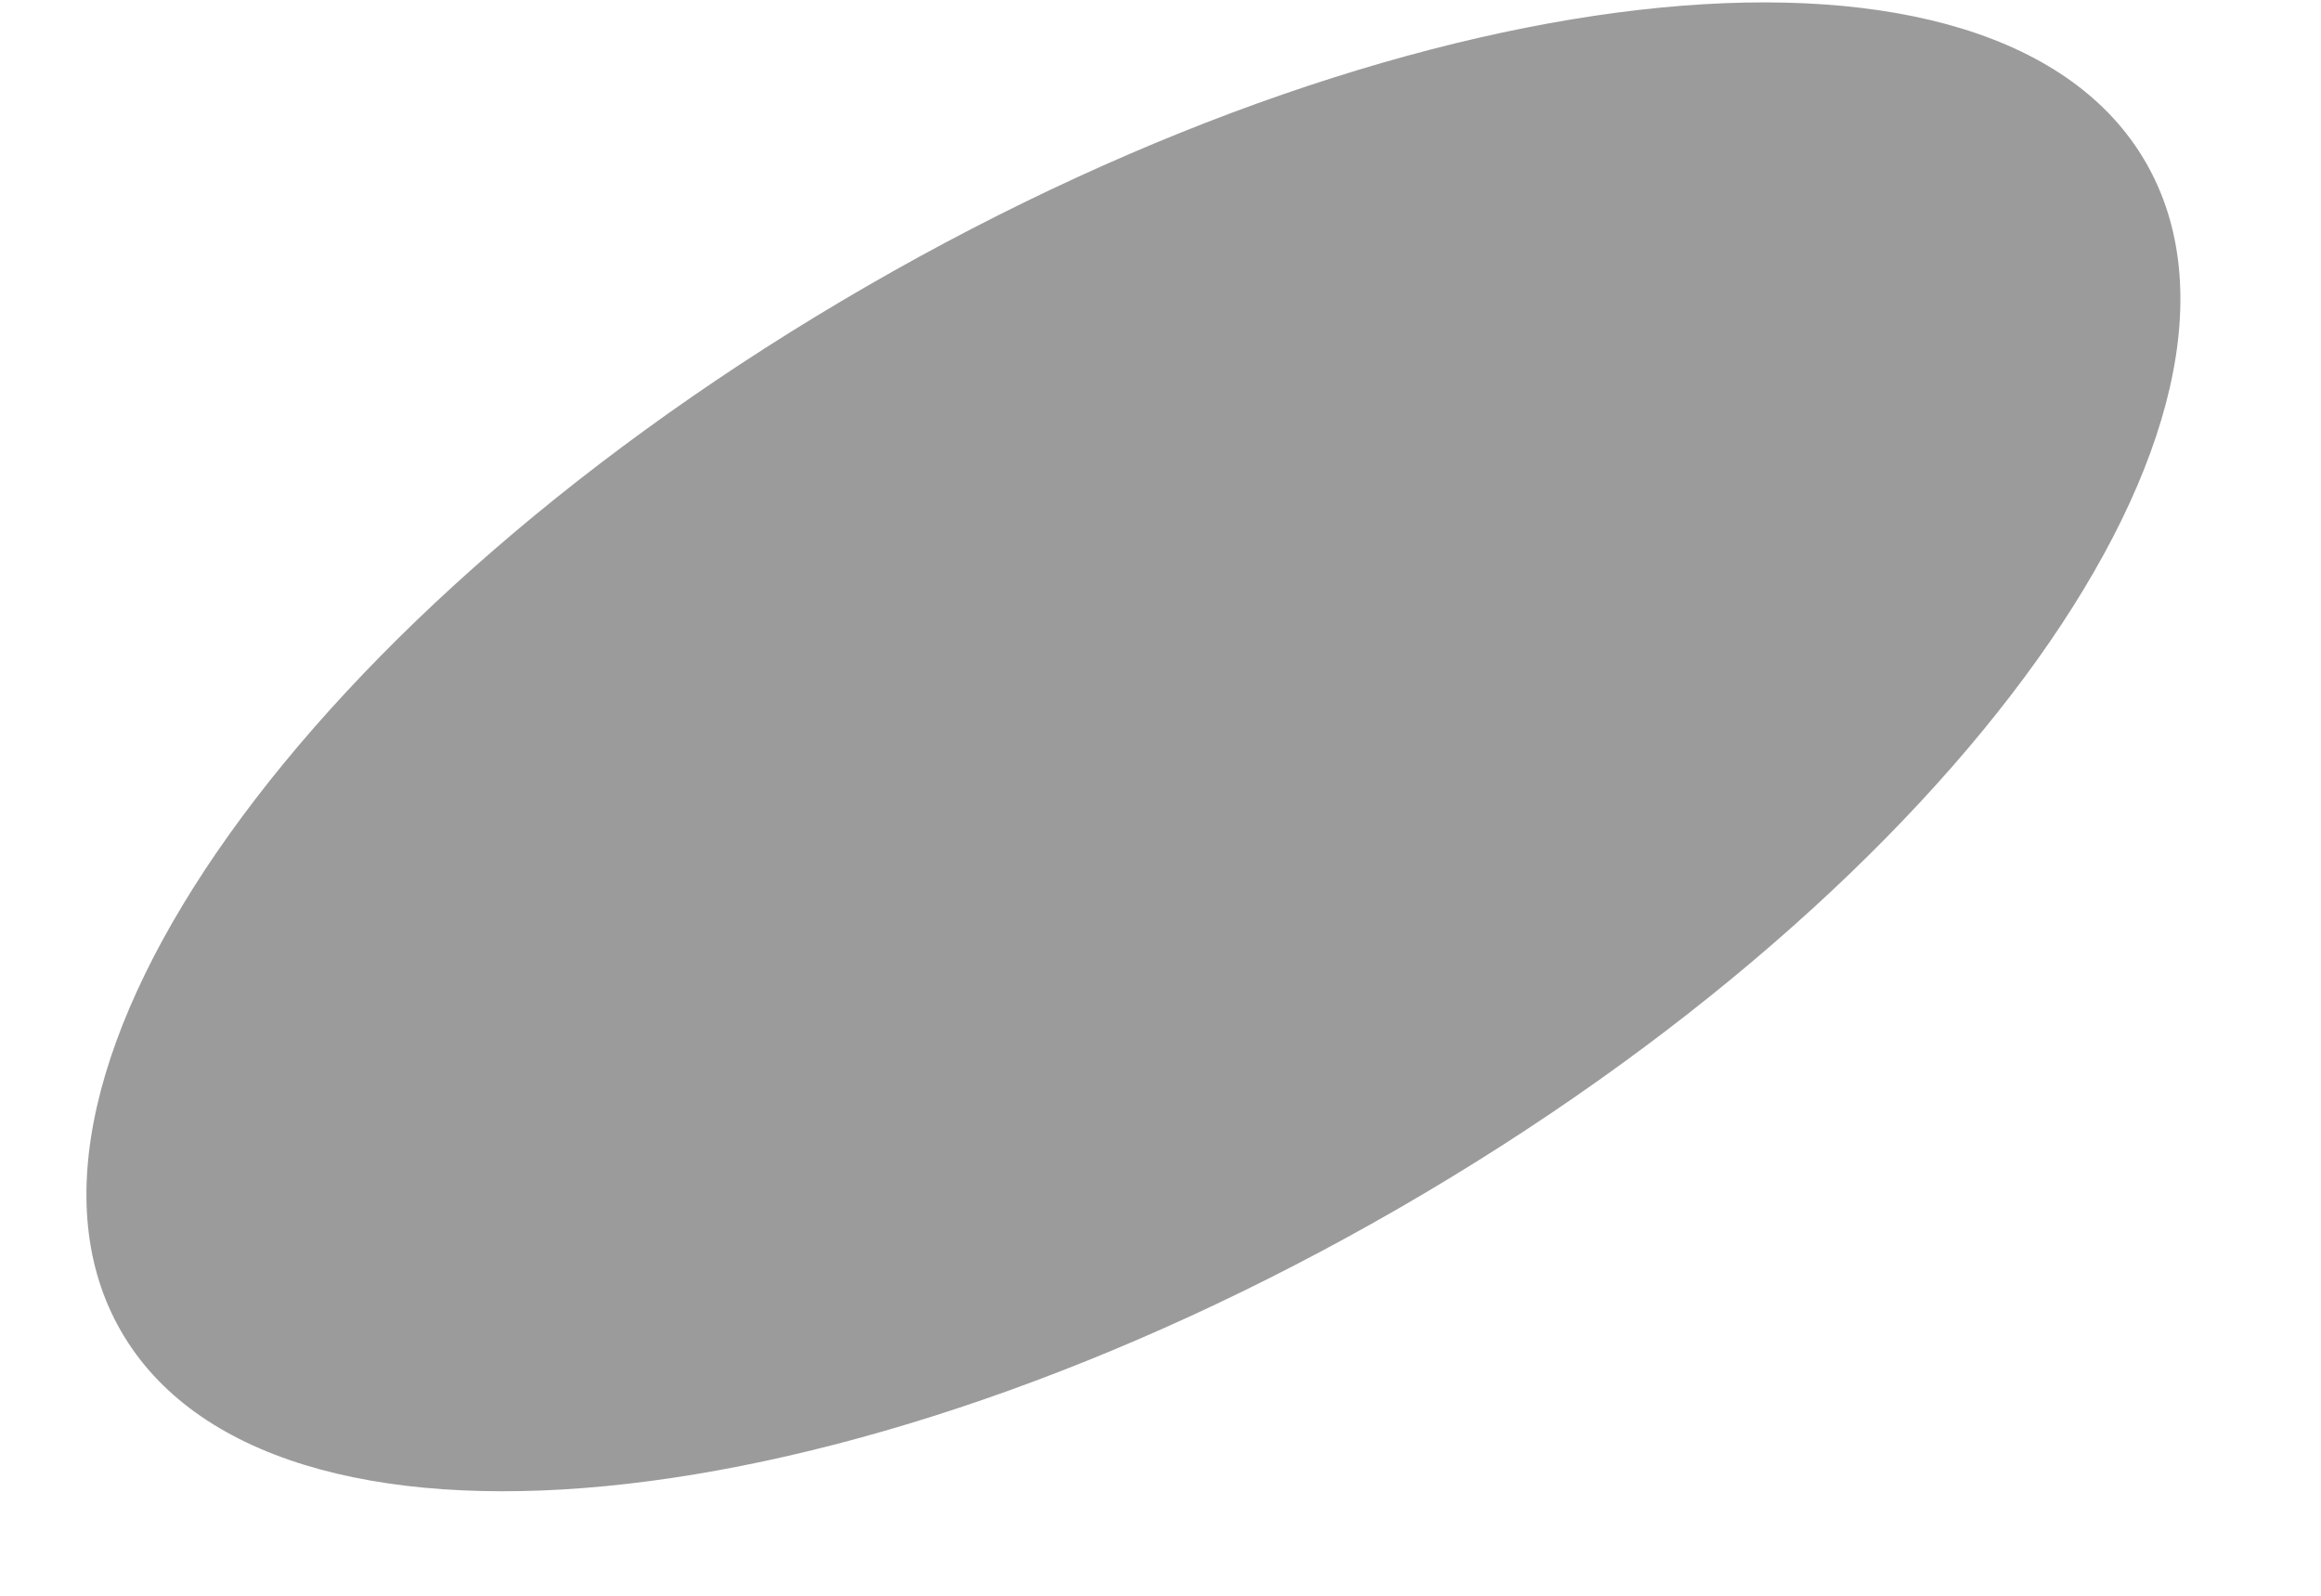 <?xml version="1.0" encoding="UTF-8"?> <svg xmlns="http://www.w3.org/2000/svg" width="16" height="11" viewBox="0 0 16 11" fill="none"> <path d="M9.648 8.326C13.502 6.1 15.805 2.874 14.792 1.119C13.779 -0.636 9.833 -0.255 5.979 1.971C2.124 4.196 -0.179 7.423 0.835 9.177C1.848 10.932 5.794 10.551 9.648 8.326Z" fill="#9B9B9B"></path> </svg> 